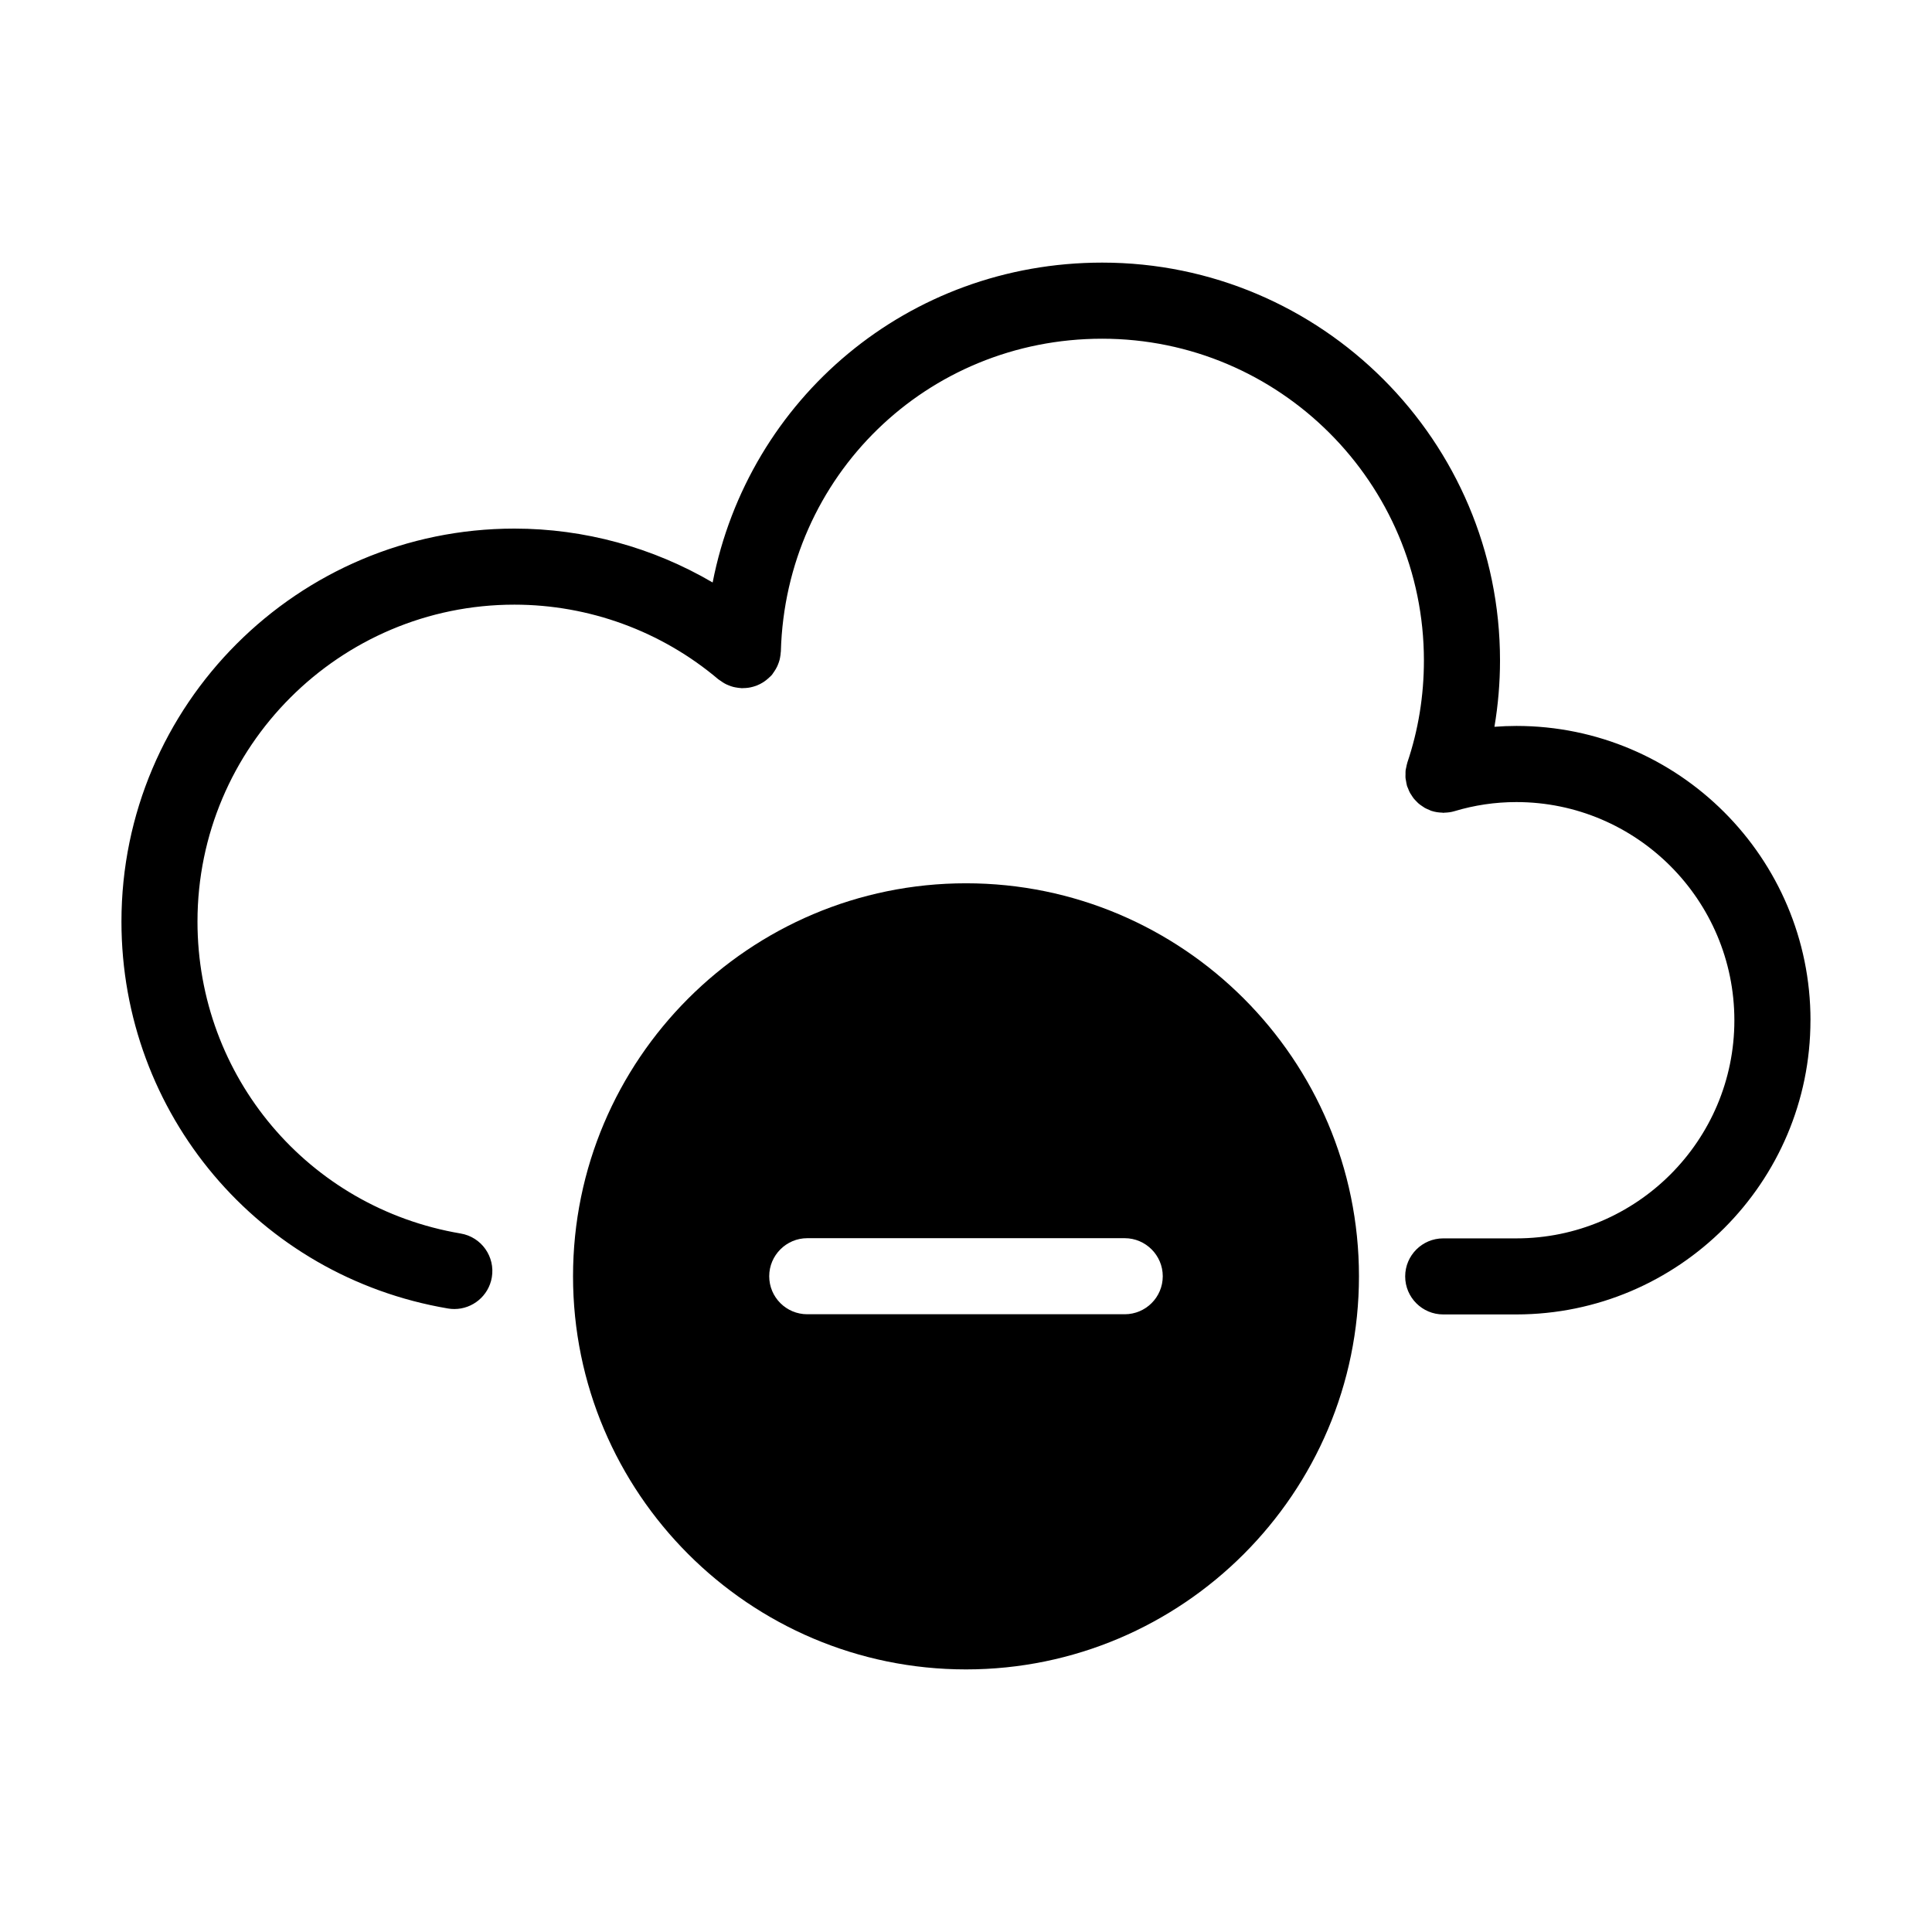 <?xml version="1.0" encoding="UTF-8"?>
<!-- Uploaded to: SVG Repo, www.svgrepo.com, Generator: SVG Repo Mixer Tools -->
<svg fill="#000000" width="800px" height="800px" version="1.1" viewBox="144 144 512 512" xmlns="http://www.w3.org/2000/svg">
 <g>
  <path d="m623.8 414.38c0-43.012-34.953-78-77.93-78-1.949 0-3.894 0.082-5.828 0.227 0.969-5.762 1.477-11.637 1.477-17.582 0-58.133-47.297-105.43-105.43-105.43-51.387 0-93.707 36.051-103.23 84.77-15.836-9.281-33.977-14.281-52.531-14.281-57.418 0-104.14 46.715-104.14 104.14 0 50.93 36.395 94.051 86.535 102.54 0.57 0.102 1.133 0.141 1.691 0.141 4.828 0 9.09-3.477 9.926-8.395 0.926-5.492-2.766-10.691-8.258-11.617-40.414-6.836-69.746-41.605-69.746-82.668 0-46.309 37.676-83.984 83.984-83.984 19.781 0 38.969 7.027 54.047 19.785 0.117 0.098 0.246 0.16 0.367 0.25 0.238 0.18 0.488 0.348 0.742 0.508 0.324 0.207 0.641 0.402 0.977 0.562 0.223 0.109 0.453 0.195 0.684 0.293 0.398 0.16 0.797 0.301 1.203 0.406 0.203 0.051 0.402 0.086 0.609 0.125 0.469 0.09 0.934 0.156 1.406 0.18 0.082 0.004 0.156 0.031 0.238 0.031 0.109 0.004 0.211-0.023 0.324-0.023 0.488 0 0.969-0.035 1.449-0.105 0.172-0.023 0.336-0.055 0.504-0.09 0.492-0.102 0.973-0.238 1.449-0.406 0.121-0.047 0.242-0.09 0.363-0.141 0.492-0.203 0.973-0.441 1.43-0.727 0.086-0.051 0.168-0.105 0.246-0.156 0.453-0.297 0.875-0.625 1.285-0.996 0.09-0.082 0.172-0.168 0.258-0.246 0.223-0.215 0.465-0.402 0.664-0.645 0.141-0.168 0.238-0.359 0.363-0.527 0.09-0.121 0.172-0.246 0.258-0.371 0.281-0.418 0.539-0.84 0.75-1.285 0.074-0.156 0.137-0.312 0.203-0.473 0.18-0.441 0.348-0.887 0.465-1.344 0.051-0.191 0.082-0.387 0.121-0.586 0.086-0.453 0.152-0.906 0.176-1.367 0.004-0.098 0.035-0.188 0.035-0.281 1.293-46.457 38.691-82.848 85.141-82.848 47.02 0 85.273 38.254 85.273 85.273 0 9.336-1.477 18.438-4.394 27.055-0.016 0.047-0.016 0.09-0.031 0.137-0.121 0.371-0.188 0.766-0.266 1.152-0.051 0.262-0.133 0.523-0.16 0.785-0.039 0.332-0.02 0.676-0.023 1.02-0.004 0.324-0.035 0.645-0.004 0.961 0.02 0.273 0.098 0.543 0.141 0.82 0.066 0.383 0.117 0.77 0.223 1.145 0.016 0.047 0.016 0.09 0.023 0.137 0.074 0.246 0.203 0.465 0.293 0.695 0.133 0.336 0.246 0.676 0.414 0.992 0.16 0.312 0.352 0.59 0.543 0.875 0.168 0.258 0.324 0.52 0.516 0.762 0.223 0.277 0.469 0.523 0.715 0.777 0.211 0.215 0.406 0.434 0.641 0.629 0.277 0.238 0.578 0.434 0.875 0.637 0.238 0.16 0.469 0.336 0.719 0.48 0.371 0.211 0.77 0.367 1.168 0.535 0.18 0.074 0.344 0.176 0.527 0.242 0.023 0.012 0.051 0.004 0.074 0.016 0.918 0.301 1.883 0.449 2.867 0.473 0.098 0.004 0.188 0.047 0.281 0.047 0.098 0 0.18-0.039 0.273-0.039 0.883-0.023 1.77-0.121 2.648-0.387 5.309-1.605 10.836-2.422 16.434-2.422 31.855 0 57.777 25.953 57.777 57.848 0 31.855-25.922 57.777-57.777 57.777h-19.383c-5.562 0-10.078 4.516-10.078 10.078s4.516 10.078 10.078 10.078h19.402 0.02c42.969-0.047 77.902-34.996 77.902-77.957z"/>
  <path d="m400 378.08c-57.434 0-104.14 46.703-104.14 104.14-0.004 57.438 46.699 104.19 104.14 104.19 57.434 0 104.14-46.754 104.14-104.19s-46.703-104.14-104.14-104.14zm42.066 114.21h-84.137c-5.543 0-10.078-4.484-10.078-10.078 0-5.543 4.535-10.078 10.078-10.078h84.137c5.543 0 10.078 4.535 10.078 10.078 0 5.594-4.535 10.078-10.078 10.078z"/>
 </g>
</svg>